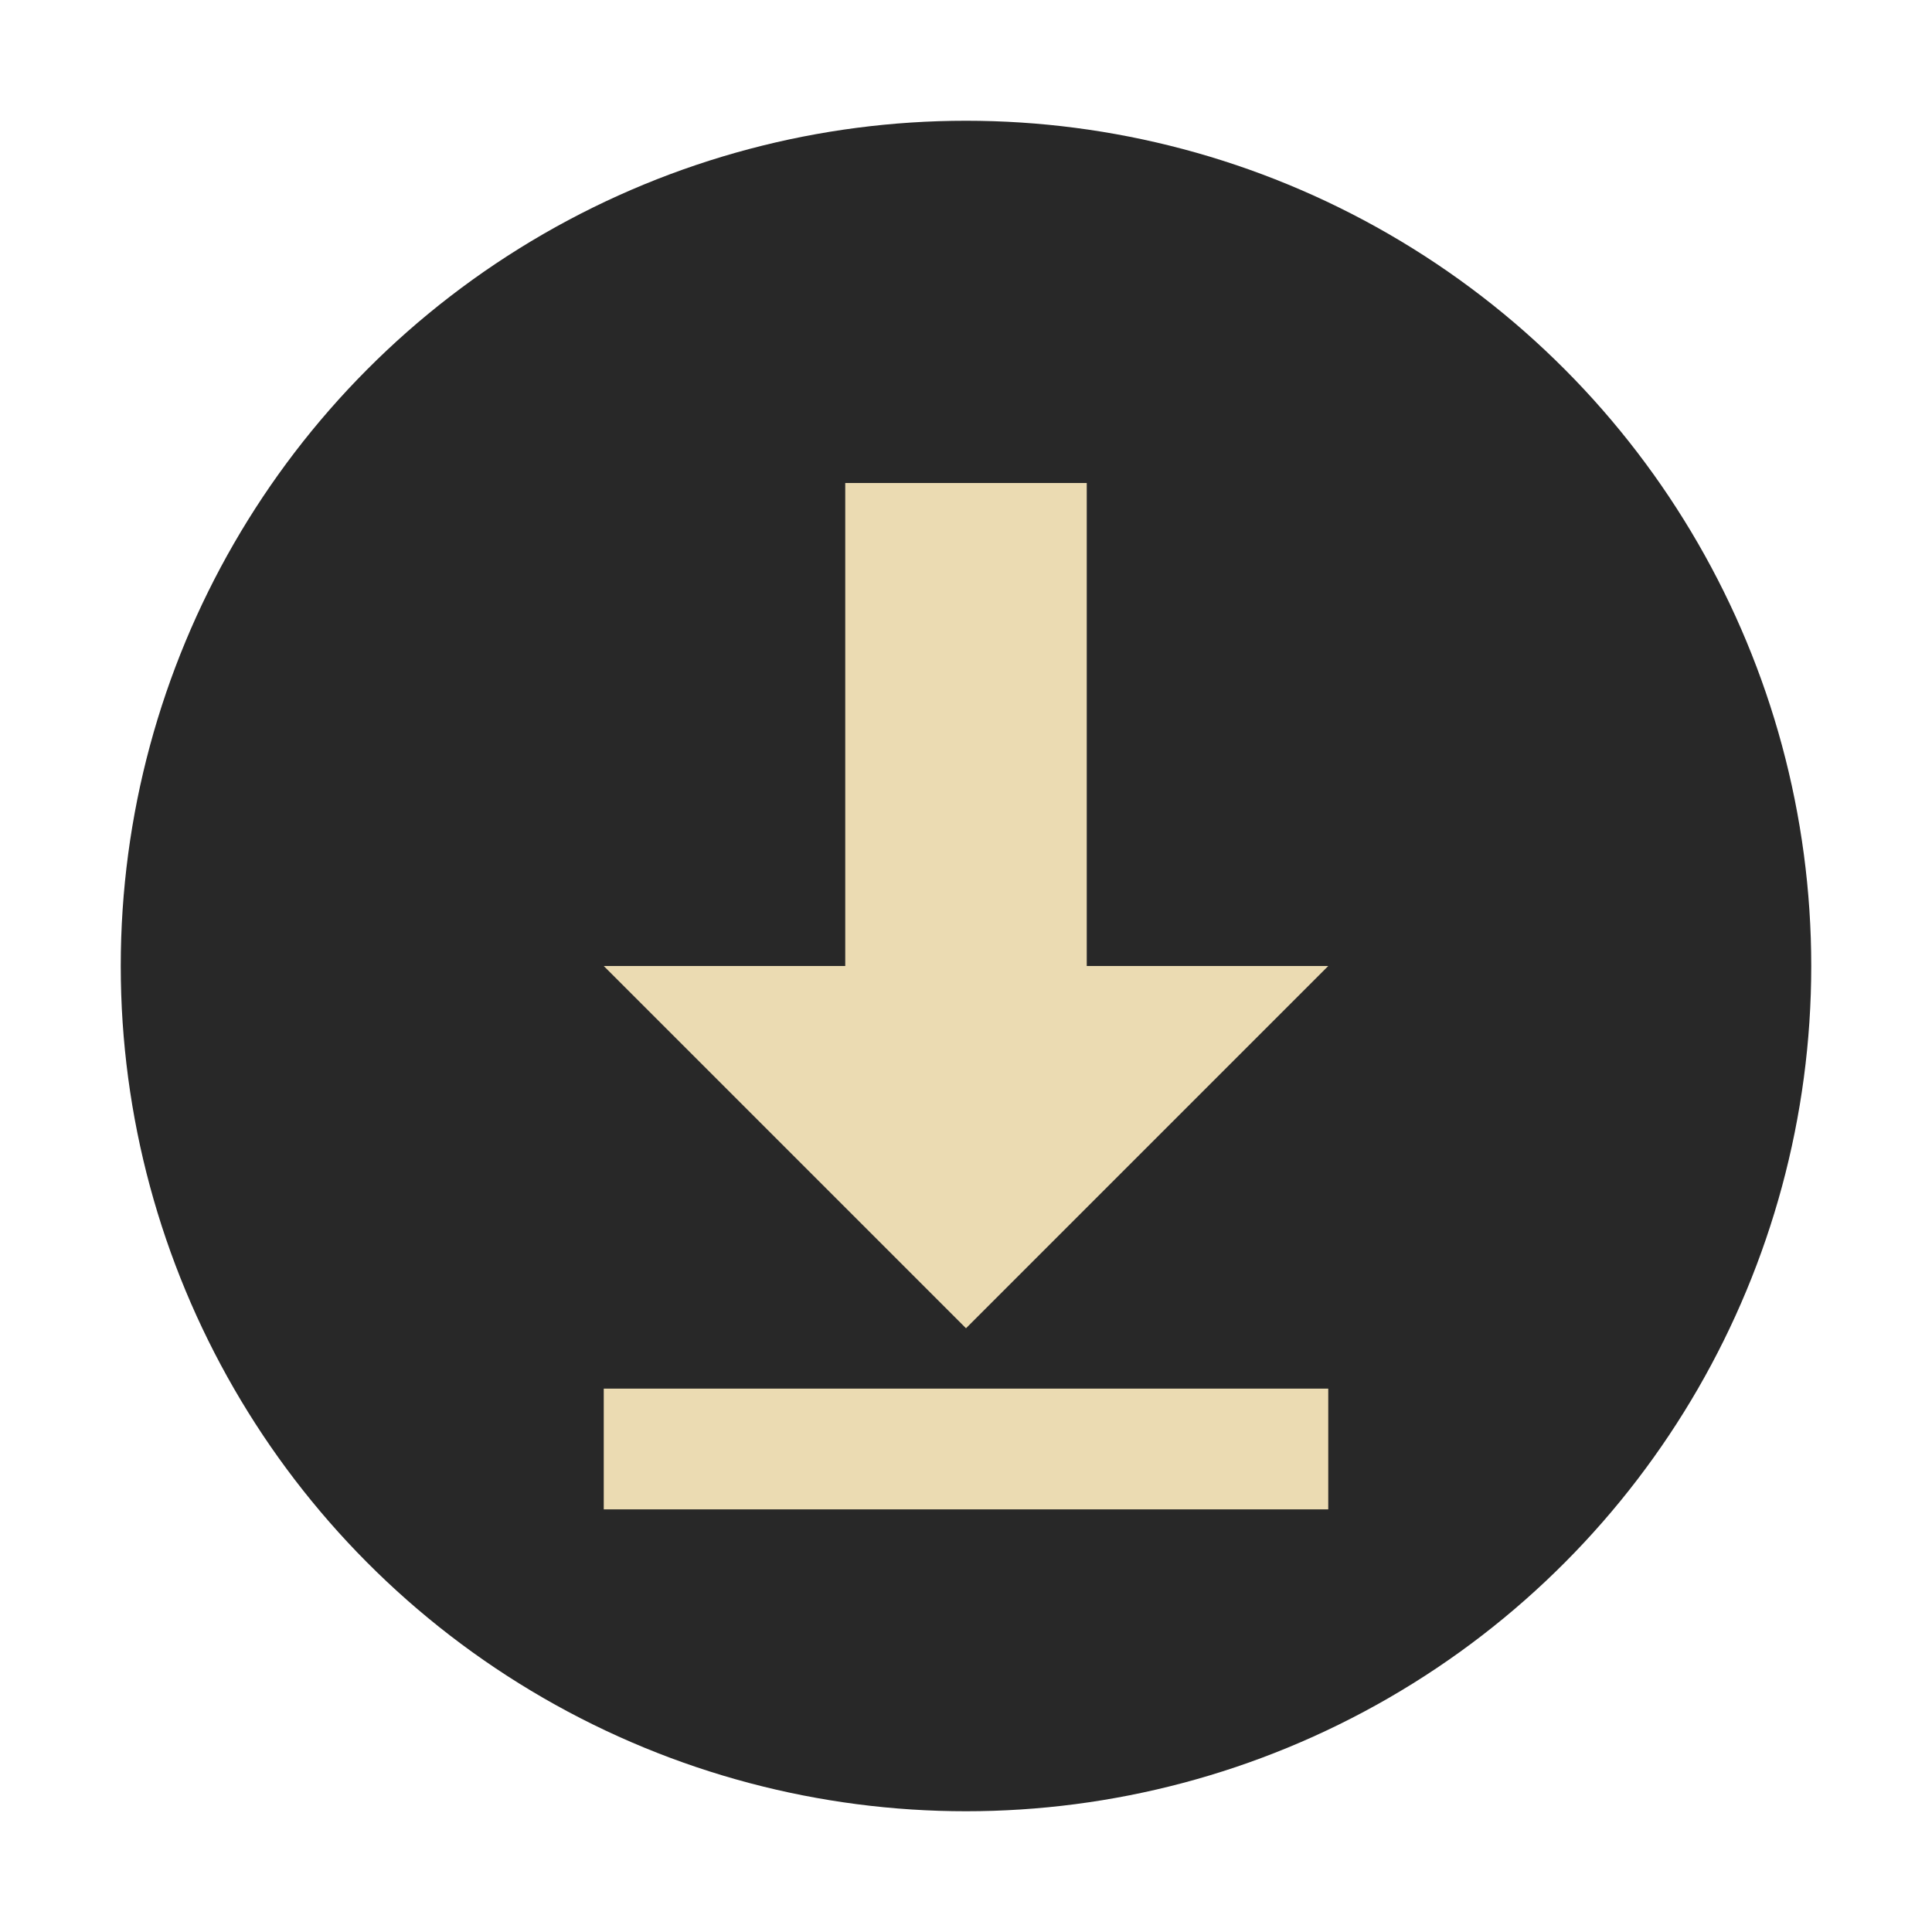 <svg xmlns="http://www.w3.org/2000/svg" width="16" height="16" version="1.1" viewBox="0 0 16 16">
 <circle style="fill:#282828" cx="8" cy="8" r="7"/>
 <path style="fill:#ebdbb2" d="M 7,4 7,8 5,8 8,11 11,8 9,8 9,4 Z"/>
 <rect style="fill:#ebdbb2" width="1" height="6" x="11.5" y="-11" transform="matrix(0,1,-1,0,0,0)"/>
</svg>
